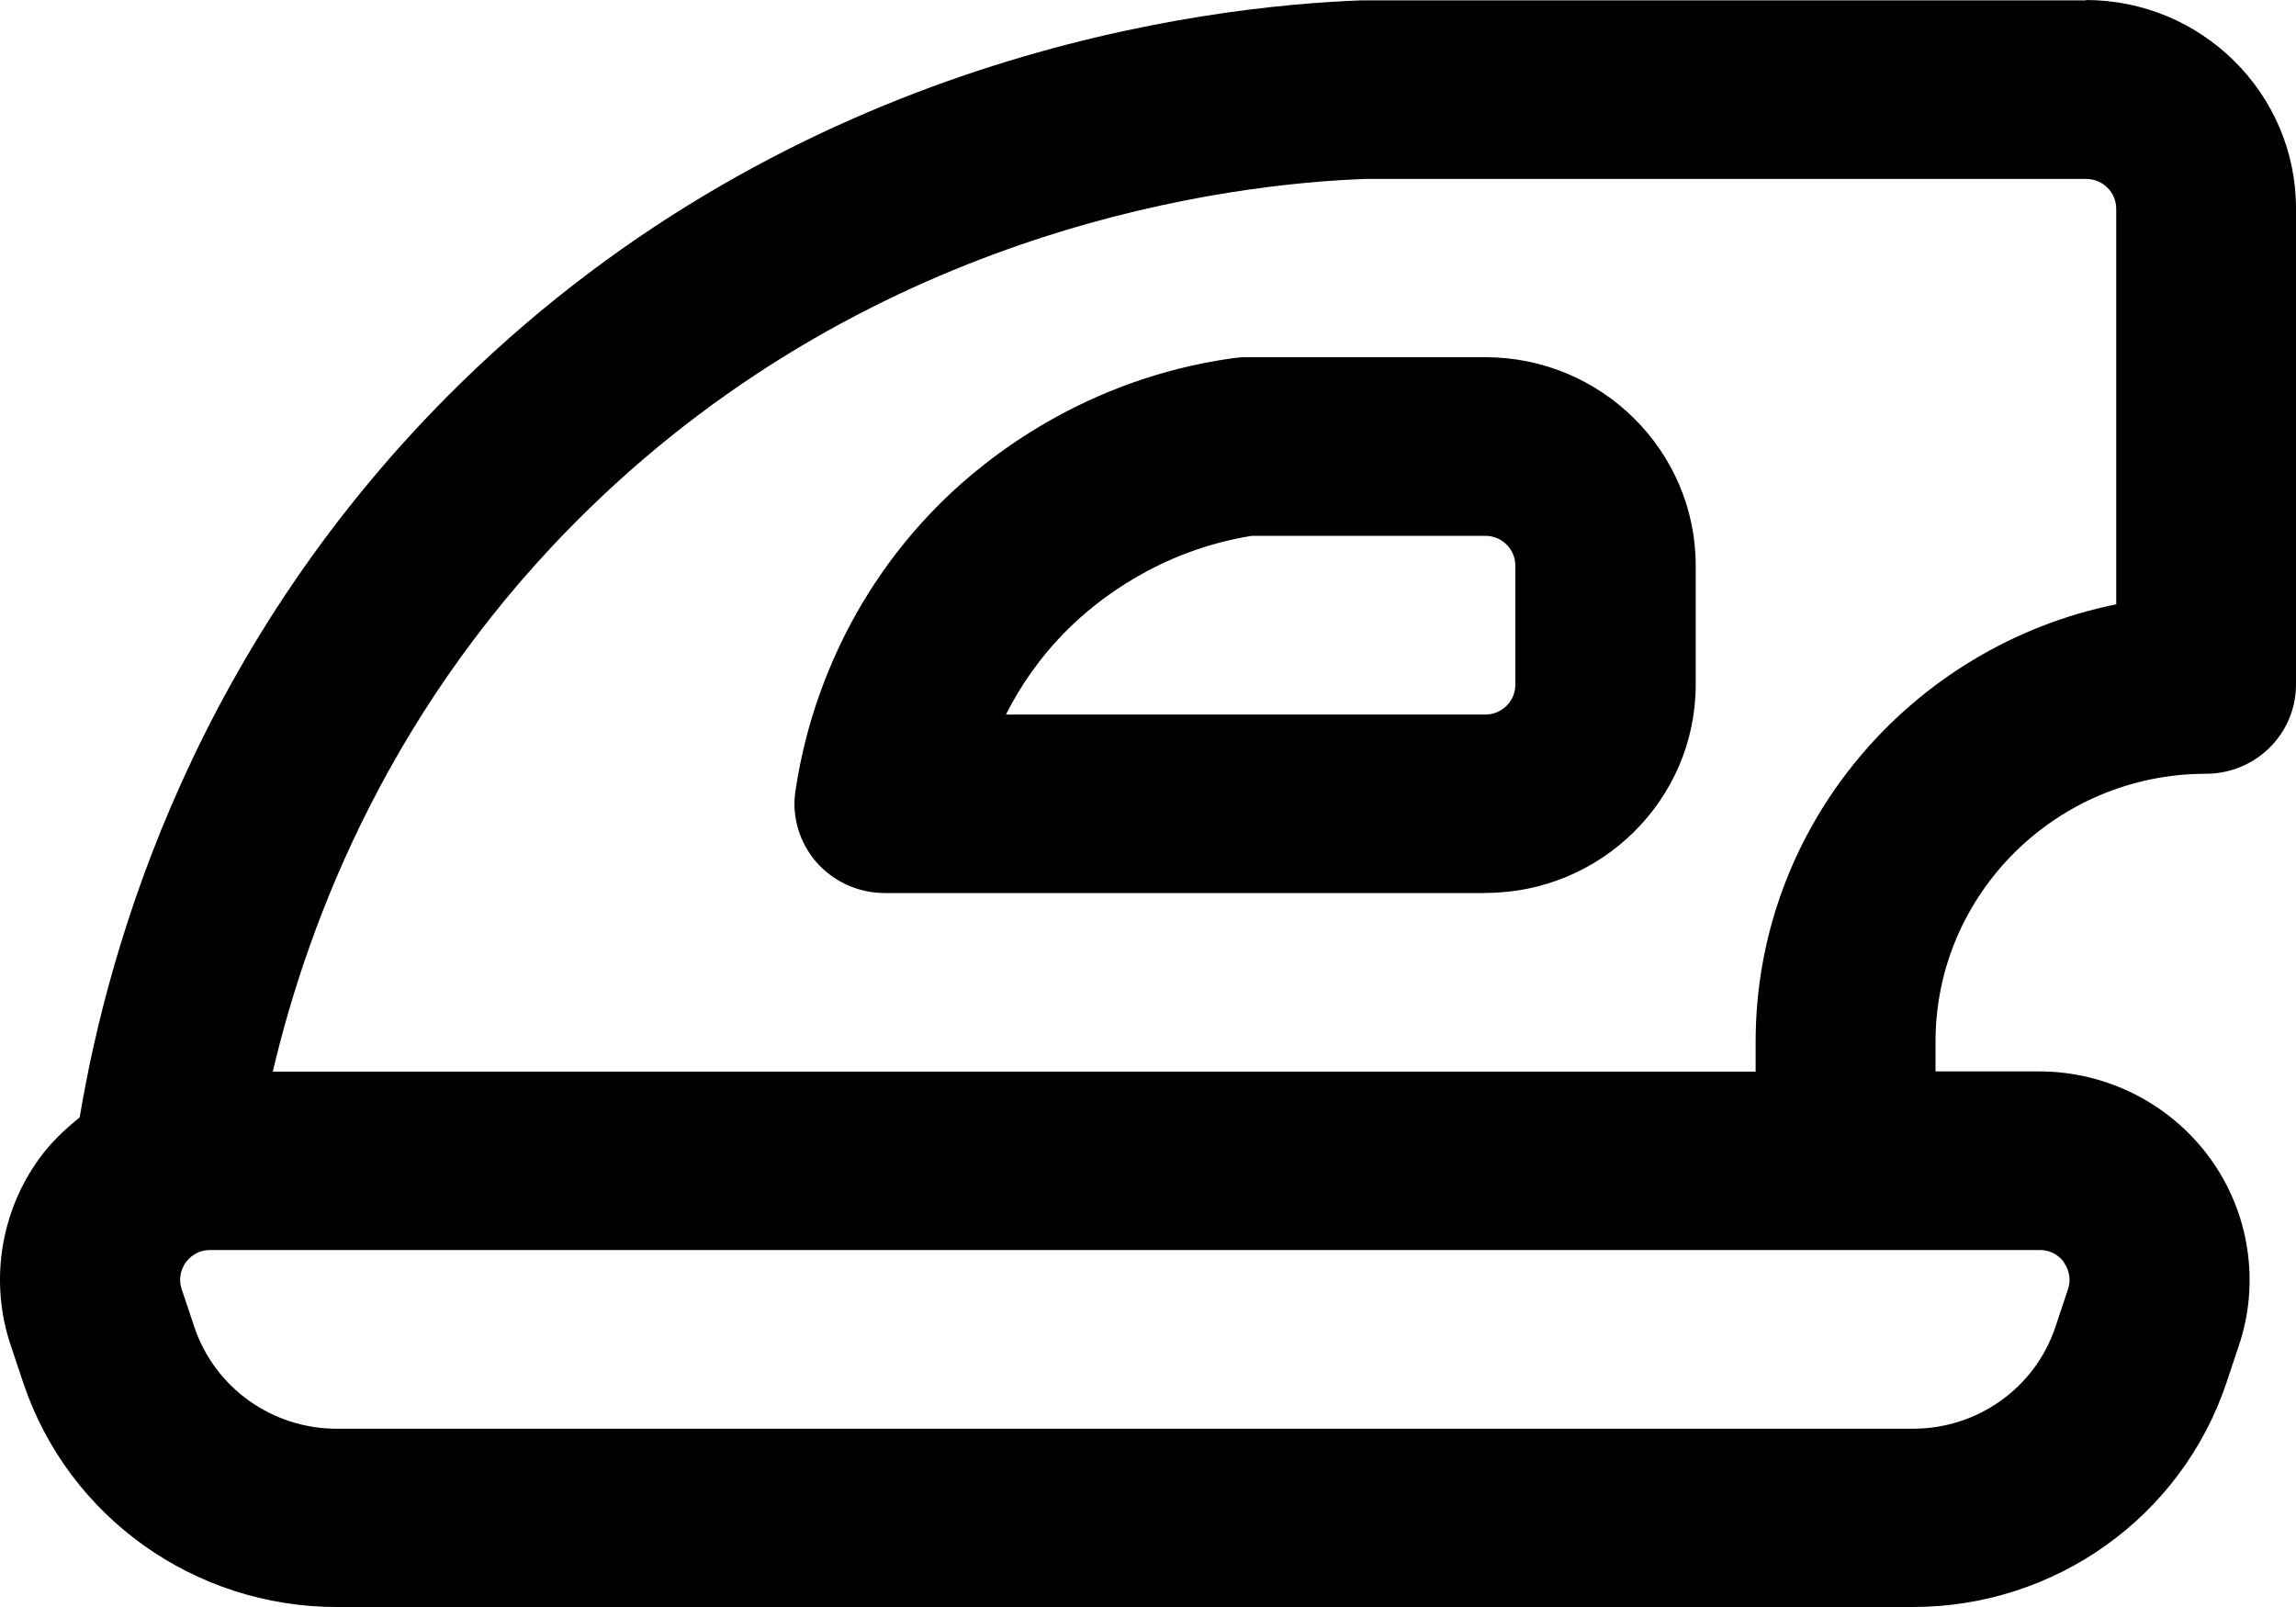 <svg xmlns="http://www.w3.org/2000/svg" width="20" height="14" viewBox="0 0 20 14" fill="none"><path d="M18.171 0.003H11.863C10.478 0.054 6.939 0.478 4.014 3.337C1.704 5.596 0.947 8.218 0.694 9.735C0.565 9.838 0.444 9.953 0.345 10.089C0.001 10.56 -0.092 11.173 0.094 11.722L0.204 12.051C0.596 13.216 1.694 14 2.934 14H16.662C17.902 14 19 13.216 19.393 12.05L19.502 11.723C19.688 11.173 19.594 10.56 19.25 10.089C18.907 9.617 18.352 9.334 17.764 9.334H16.86V9.074C16.86 7.788 17.916 6.741 19.215 6.741C19.649 6.741 20 6.393 20 5.963V1.815C20 0.815 19.179 0 18.168 0L18.171 0.003ZM17.978 10.999C18.007 11.04 18.05 11.124 18.013 11.234L17.904 11.561C17.727 12.091 17.227 12.447 16.663 12.447H2.934C2.37 12.447 1.871 12.09 1.693 11.561L1.583 11.232C1.547 11.124 1.589 11.039 1.618 10.998C1.648 10.958 1.714 10.89 1.831 10.89H17.767C17.883 10.89 17.95 10.957 17.98 10.998L17.978 10.999ZM18.433 5.265C16.644 5.627 15.293 7.198 15.293 9.076V9.336H2.376C2.692 7.995 3.418 6.106 5.117 4.446C7.649 1.97 10.719 1.601 11.893 1.559H18.172C18.316 1.559 18.434 1.674 18.434 1.818V5.266L18.433 5.265ZM12.938 7.78H7.706C7.479 7.78 7.262 7.682 7.112 7.512C6.964 7.342 6.895 7.114 6.929 6.892C7.008 6.344 7.278 5.29 8.197 4.378C8.593 3.986 9.448 3.303 10.735 3.121C10.771 3.116 10.809 3.112 10.846 3.112H12.939C13.948 3.112 14.771 3.926 14.771 4.927V5.964C14.771 6.965 13.949 7.779 12.939 7.779L12.938 7.78ZM8.764 6.225H12.938C13.083 6.225 13.2 6.109 13.2 5.965V4.928C13.2 4.785 13.084 4.668 12.938 4.668H10.904C10.098 4.798 9.558 5.229 9.306 5.478C9.061 5.72 8.887 5.978 8.763 6.224L8.764 6.225Z" fill="black"></path></svg>